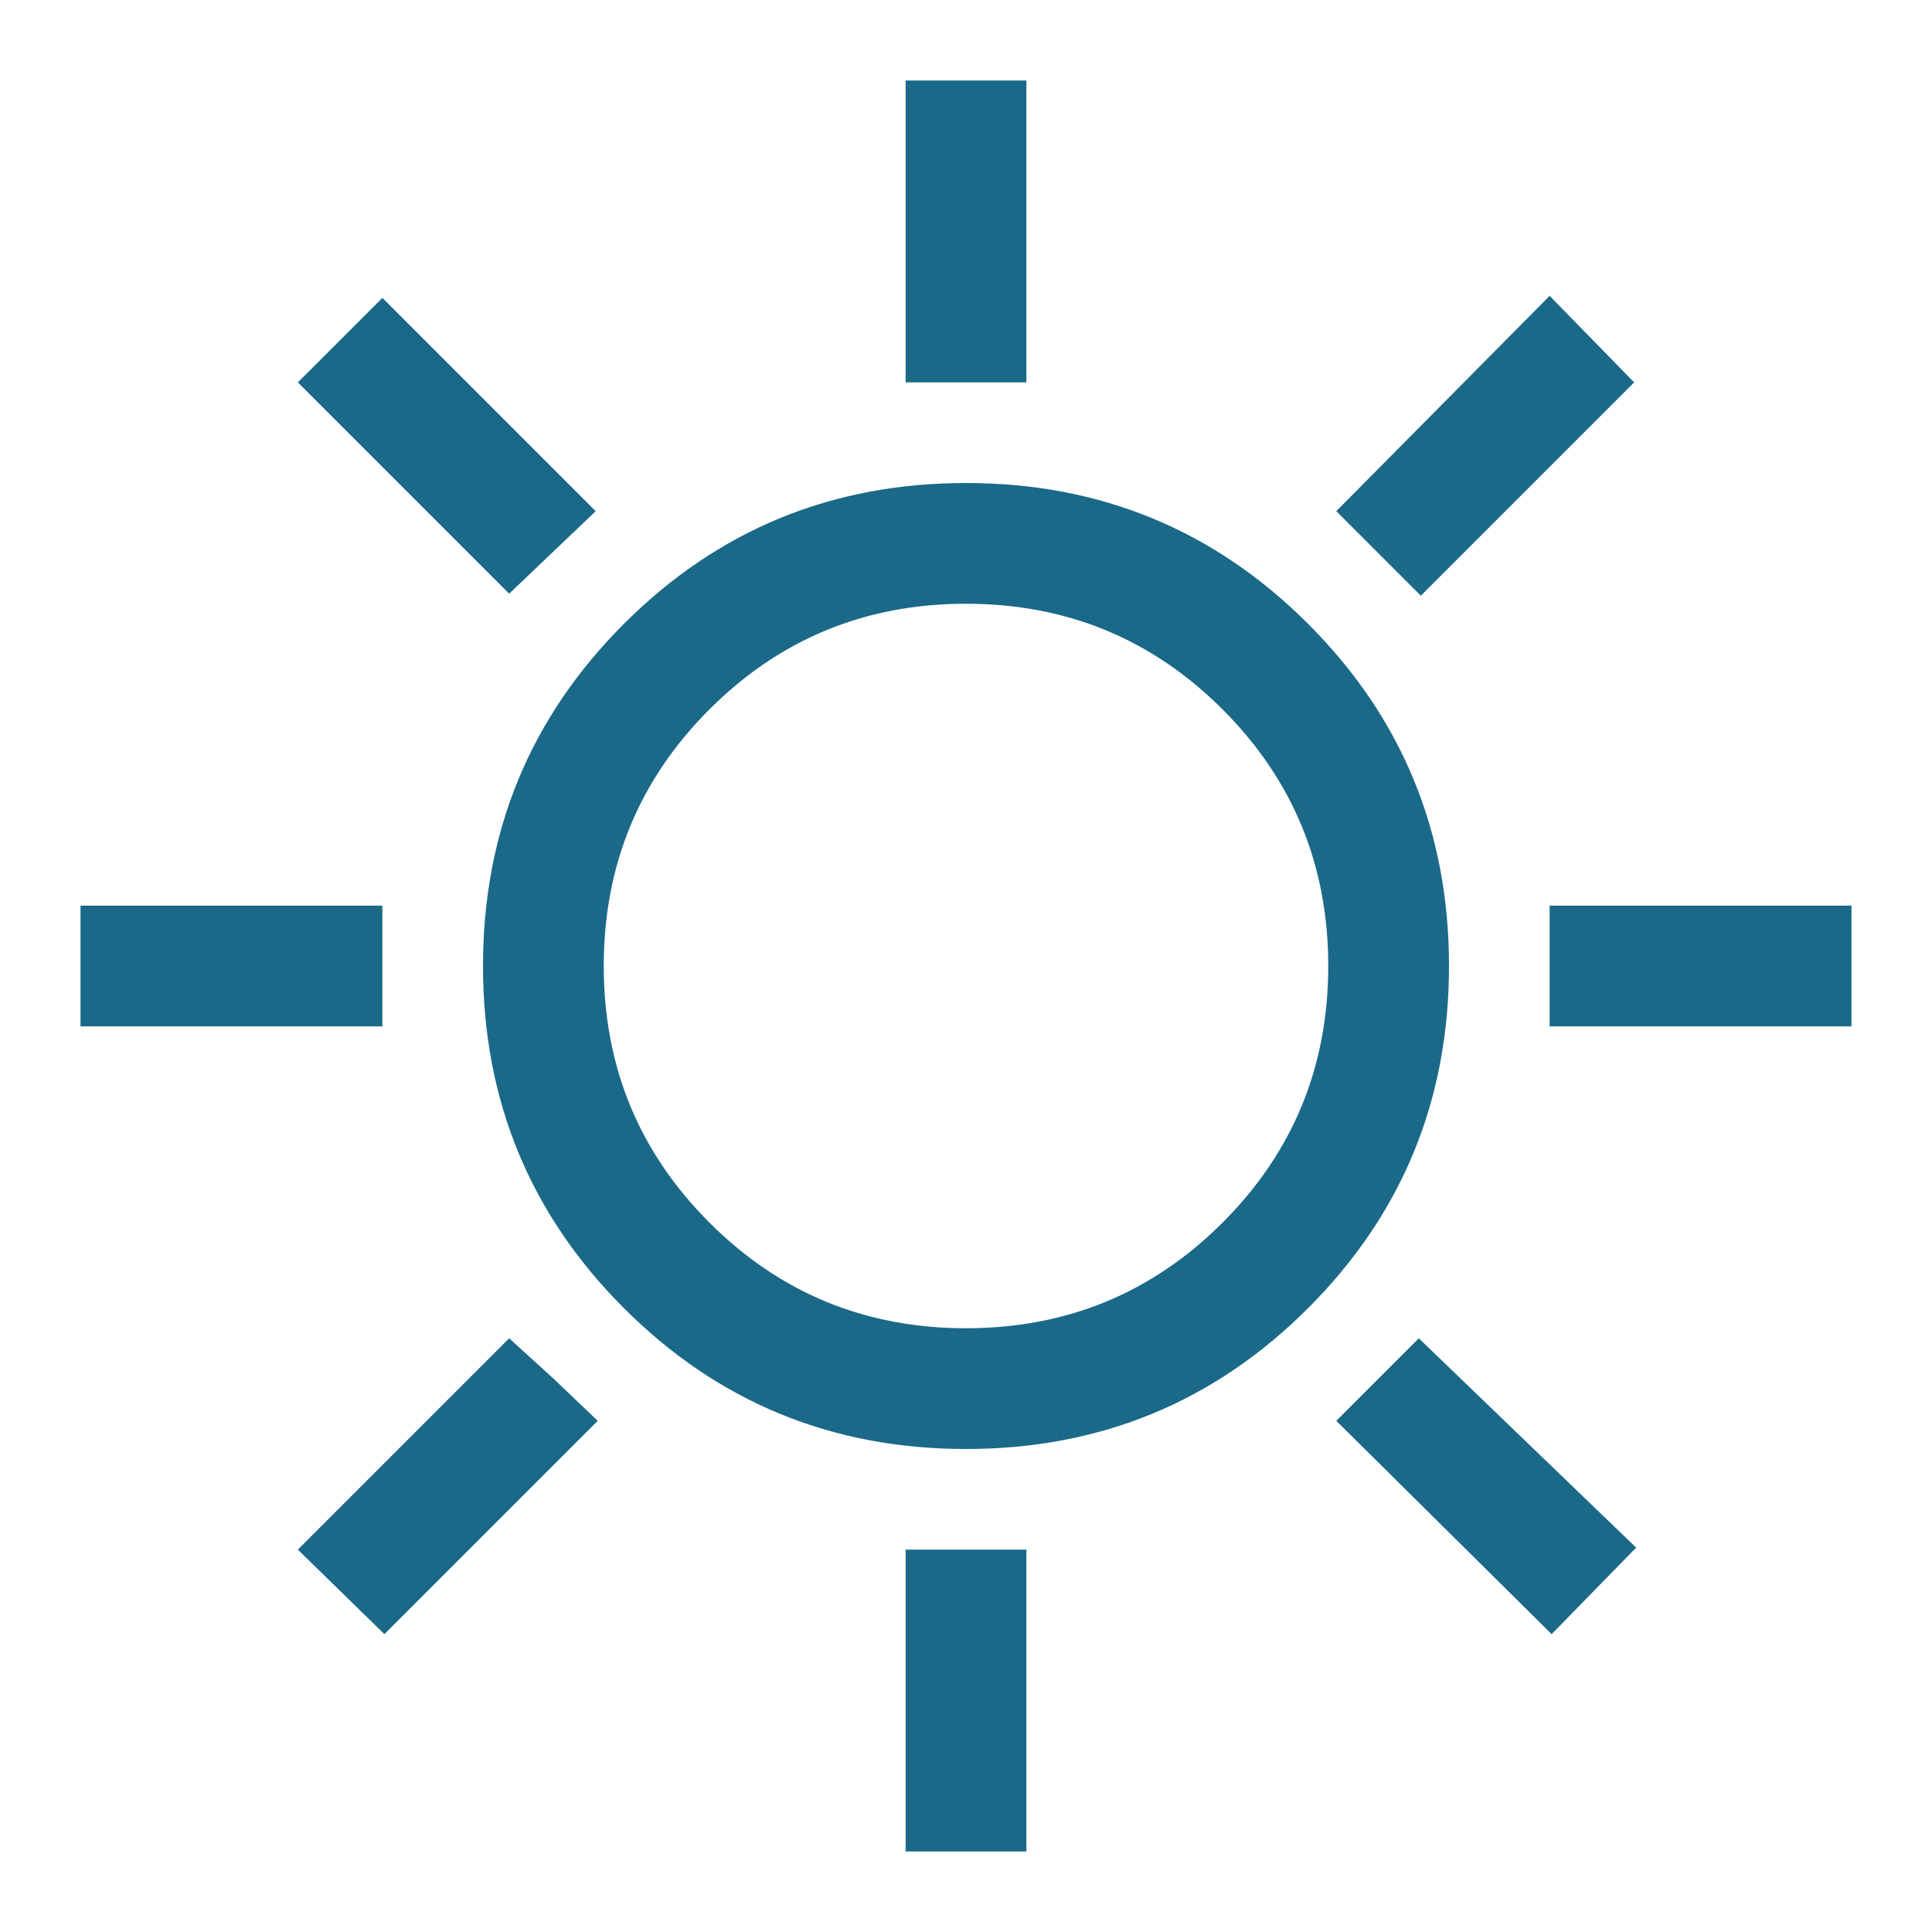 <svg xmlns="http://www.w3.org/2000/svg" fill="#1A6988" height="48" viewBox="0 -960 960 960" width="48"><path d="M450-770v-150h60v150h-60Zm256 106-42-42 106-107 42 43-106 106Zm64 214v-60h150v60H770ZM450-40v-150h60v150h-60ZM253-665 148-770l42-42 106 106-43 41Zm518 517L664-254l41-41 108 104-42 43ZM40-450v-60h150v60H40Zm151 302-43-42 105-105 22 20 22 21-106 106Zm289-92q-100 0-170-70t-70-170q0-100 70-170t170-70q100 0 170 70t70 170q0 100-70 170t-170 70Zm0-60q75 0 127.5-52.5T660-480q0-75-52.5-127.5T480-660q-75 0-127.5 52.5T300-480q0 75 52.5 127.5T480-300Zm0-180Z"/></svg>